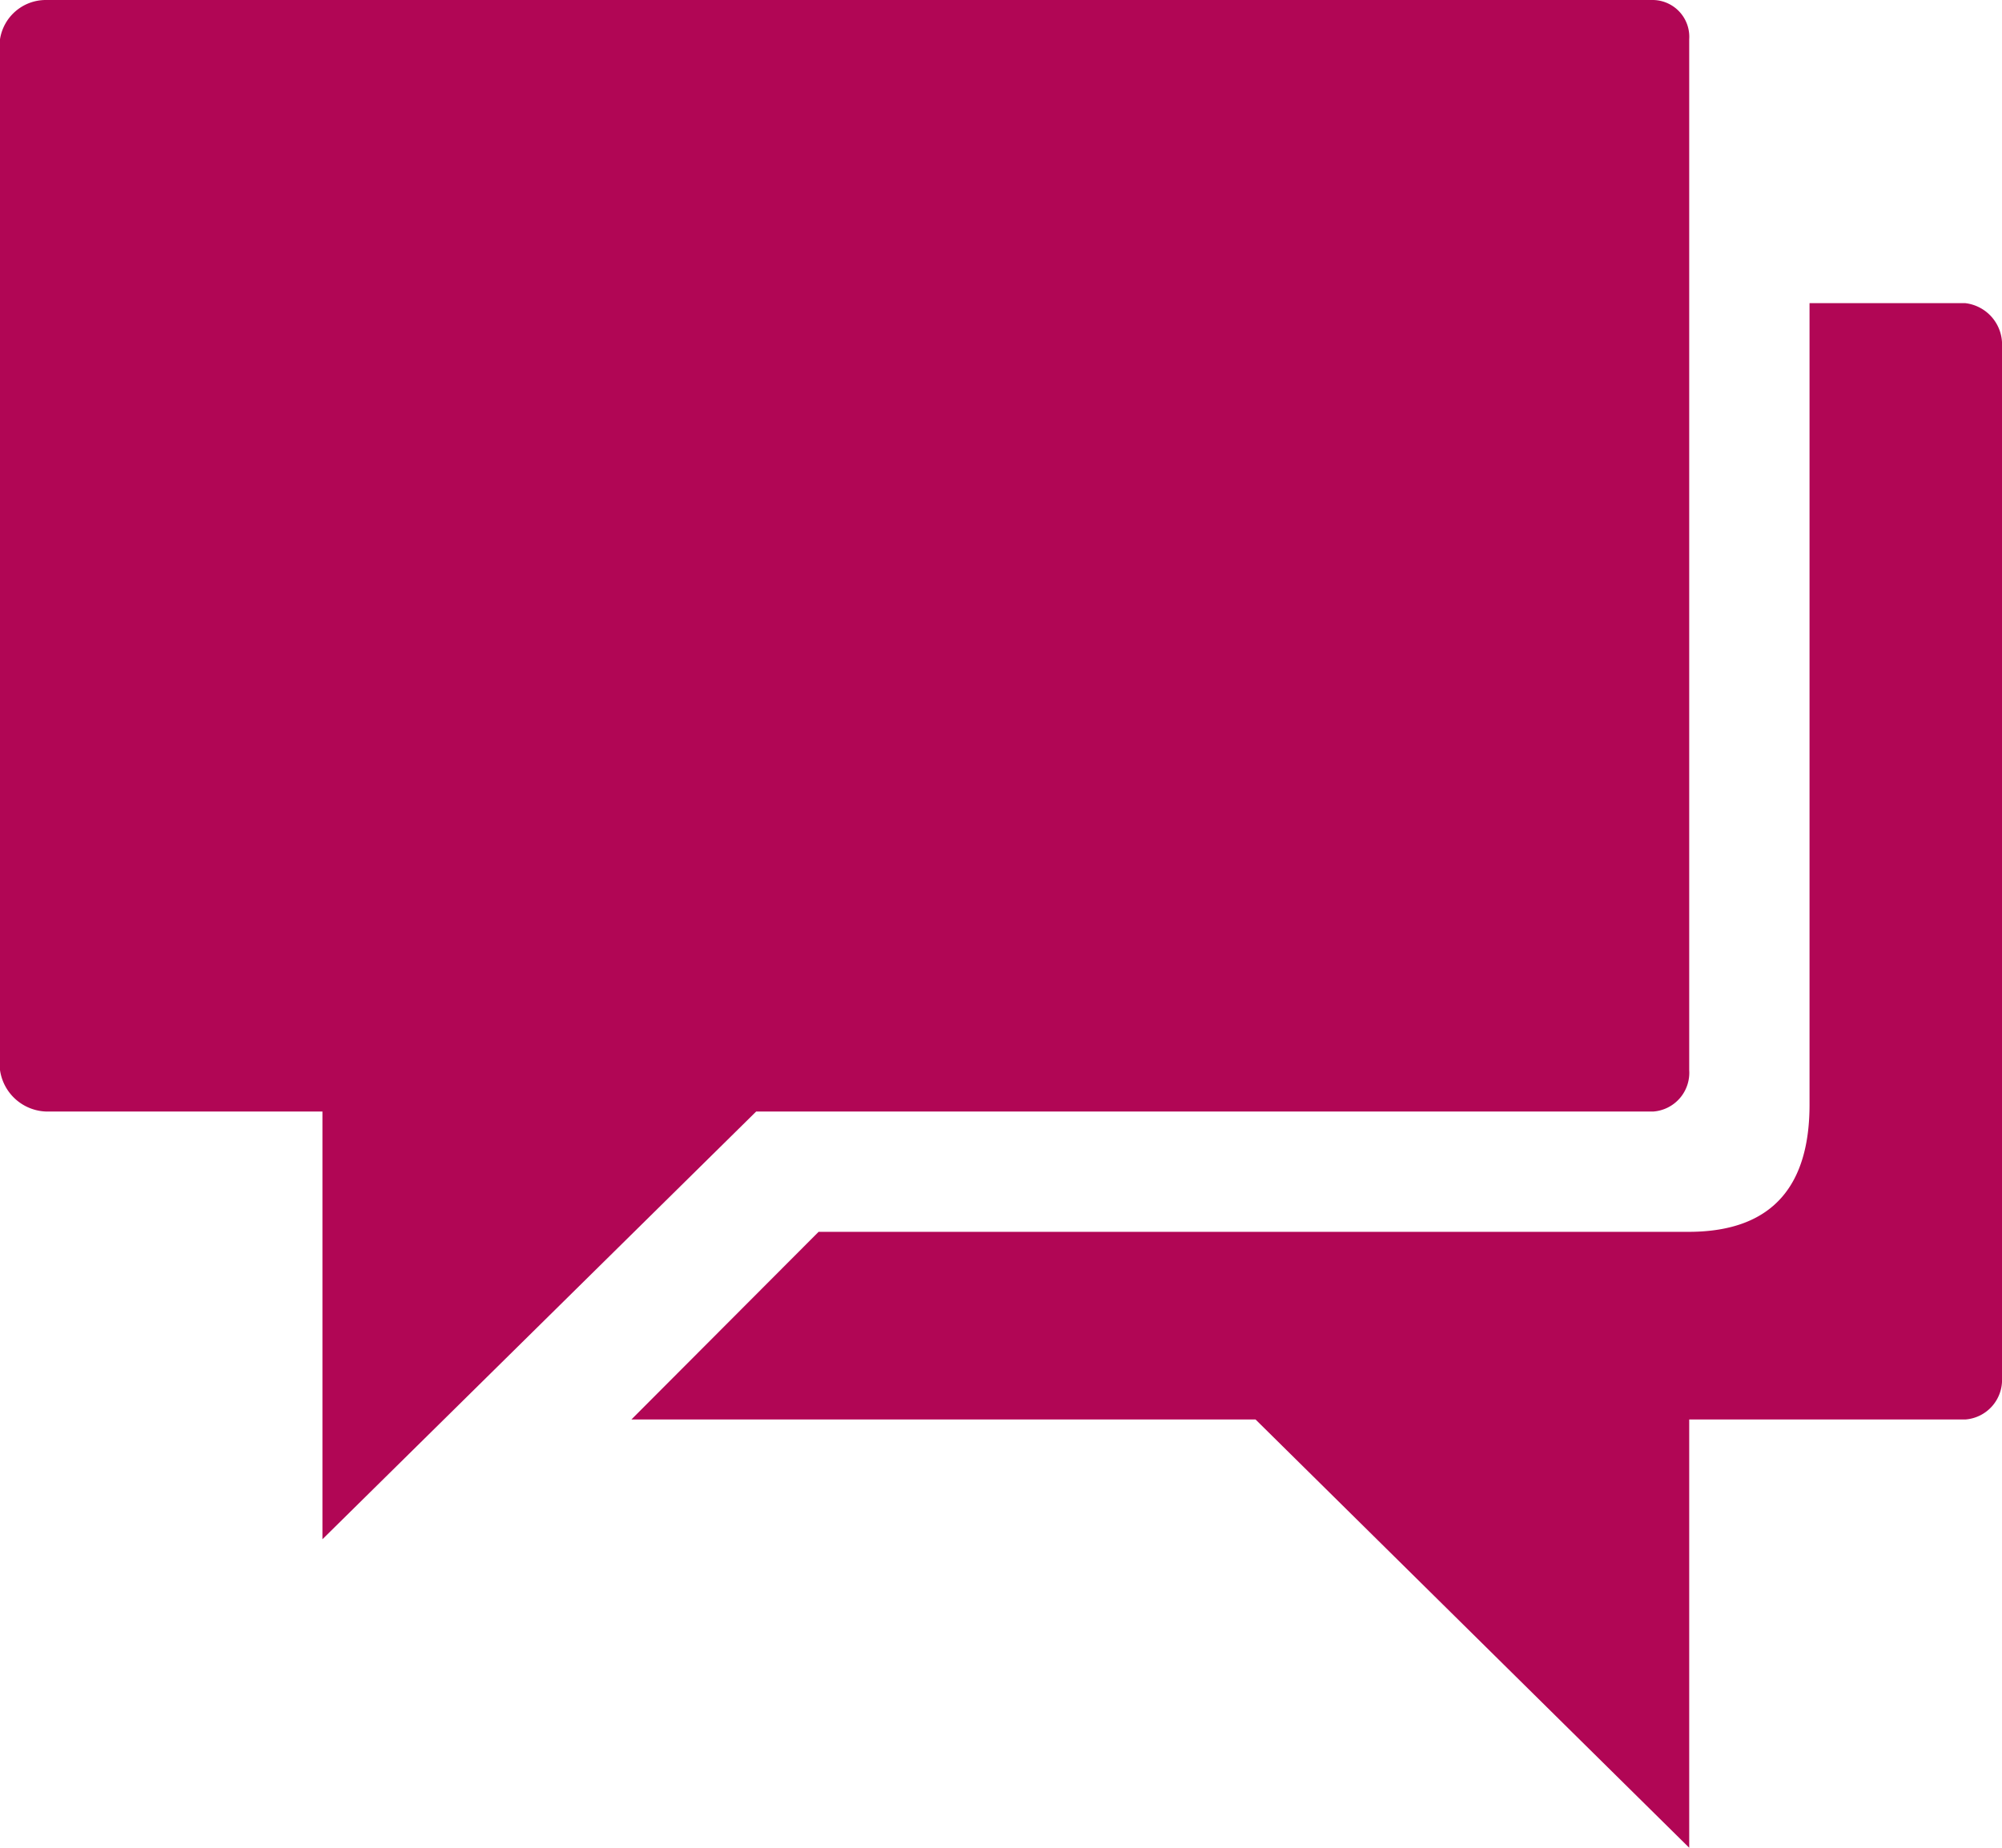 <?xml version="1.0" encoding="UTF-8"?> <svg xmlns="http://www.w3.org/2000/svg" width="29.25" height="27" viewBox="0 0 29.25 27"><g id="Icon_ionic-md-chatboxes" data-name="Icon ionic-md-chatboxes" transform="translate(-3.375 -4.5)"><path id="Path_6957" data-name="Path 6957" d="M27.531,4.5H4.05a.677.677,0,0,0-.675.574V20.136a.705.705,0,0,0,.675.606H8.086v6.25l6.337-6.25H27.531a.568.568,0,0,0,.524-.606V5.074A.538.538,0,0,0,27.531,4.5Z" fill="#b10655"></path><path id="Path_6958" data-name="Path 6958" d="M32.09,8.93H29.813V20.642c0,1.124-.486,1.858-1.768,1.858H15.335L12.6,25.242h9.119L28.055,31.5V25.242H32.09a.58.58,0,0,0,.535-.61V9.57A.608.608,0,0,0,32.09,8.93Z" fill="#b10655"></path></g></svg> 